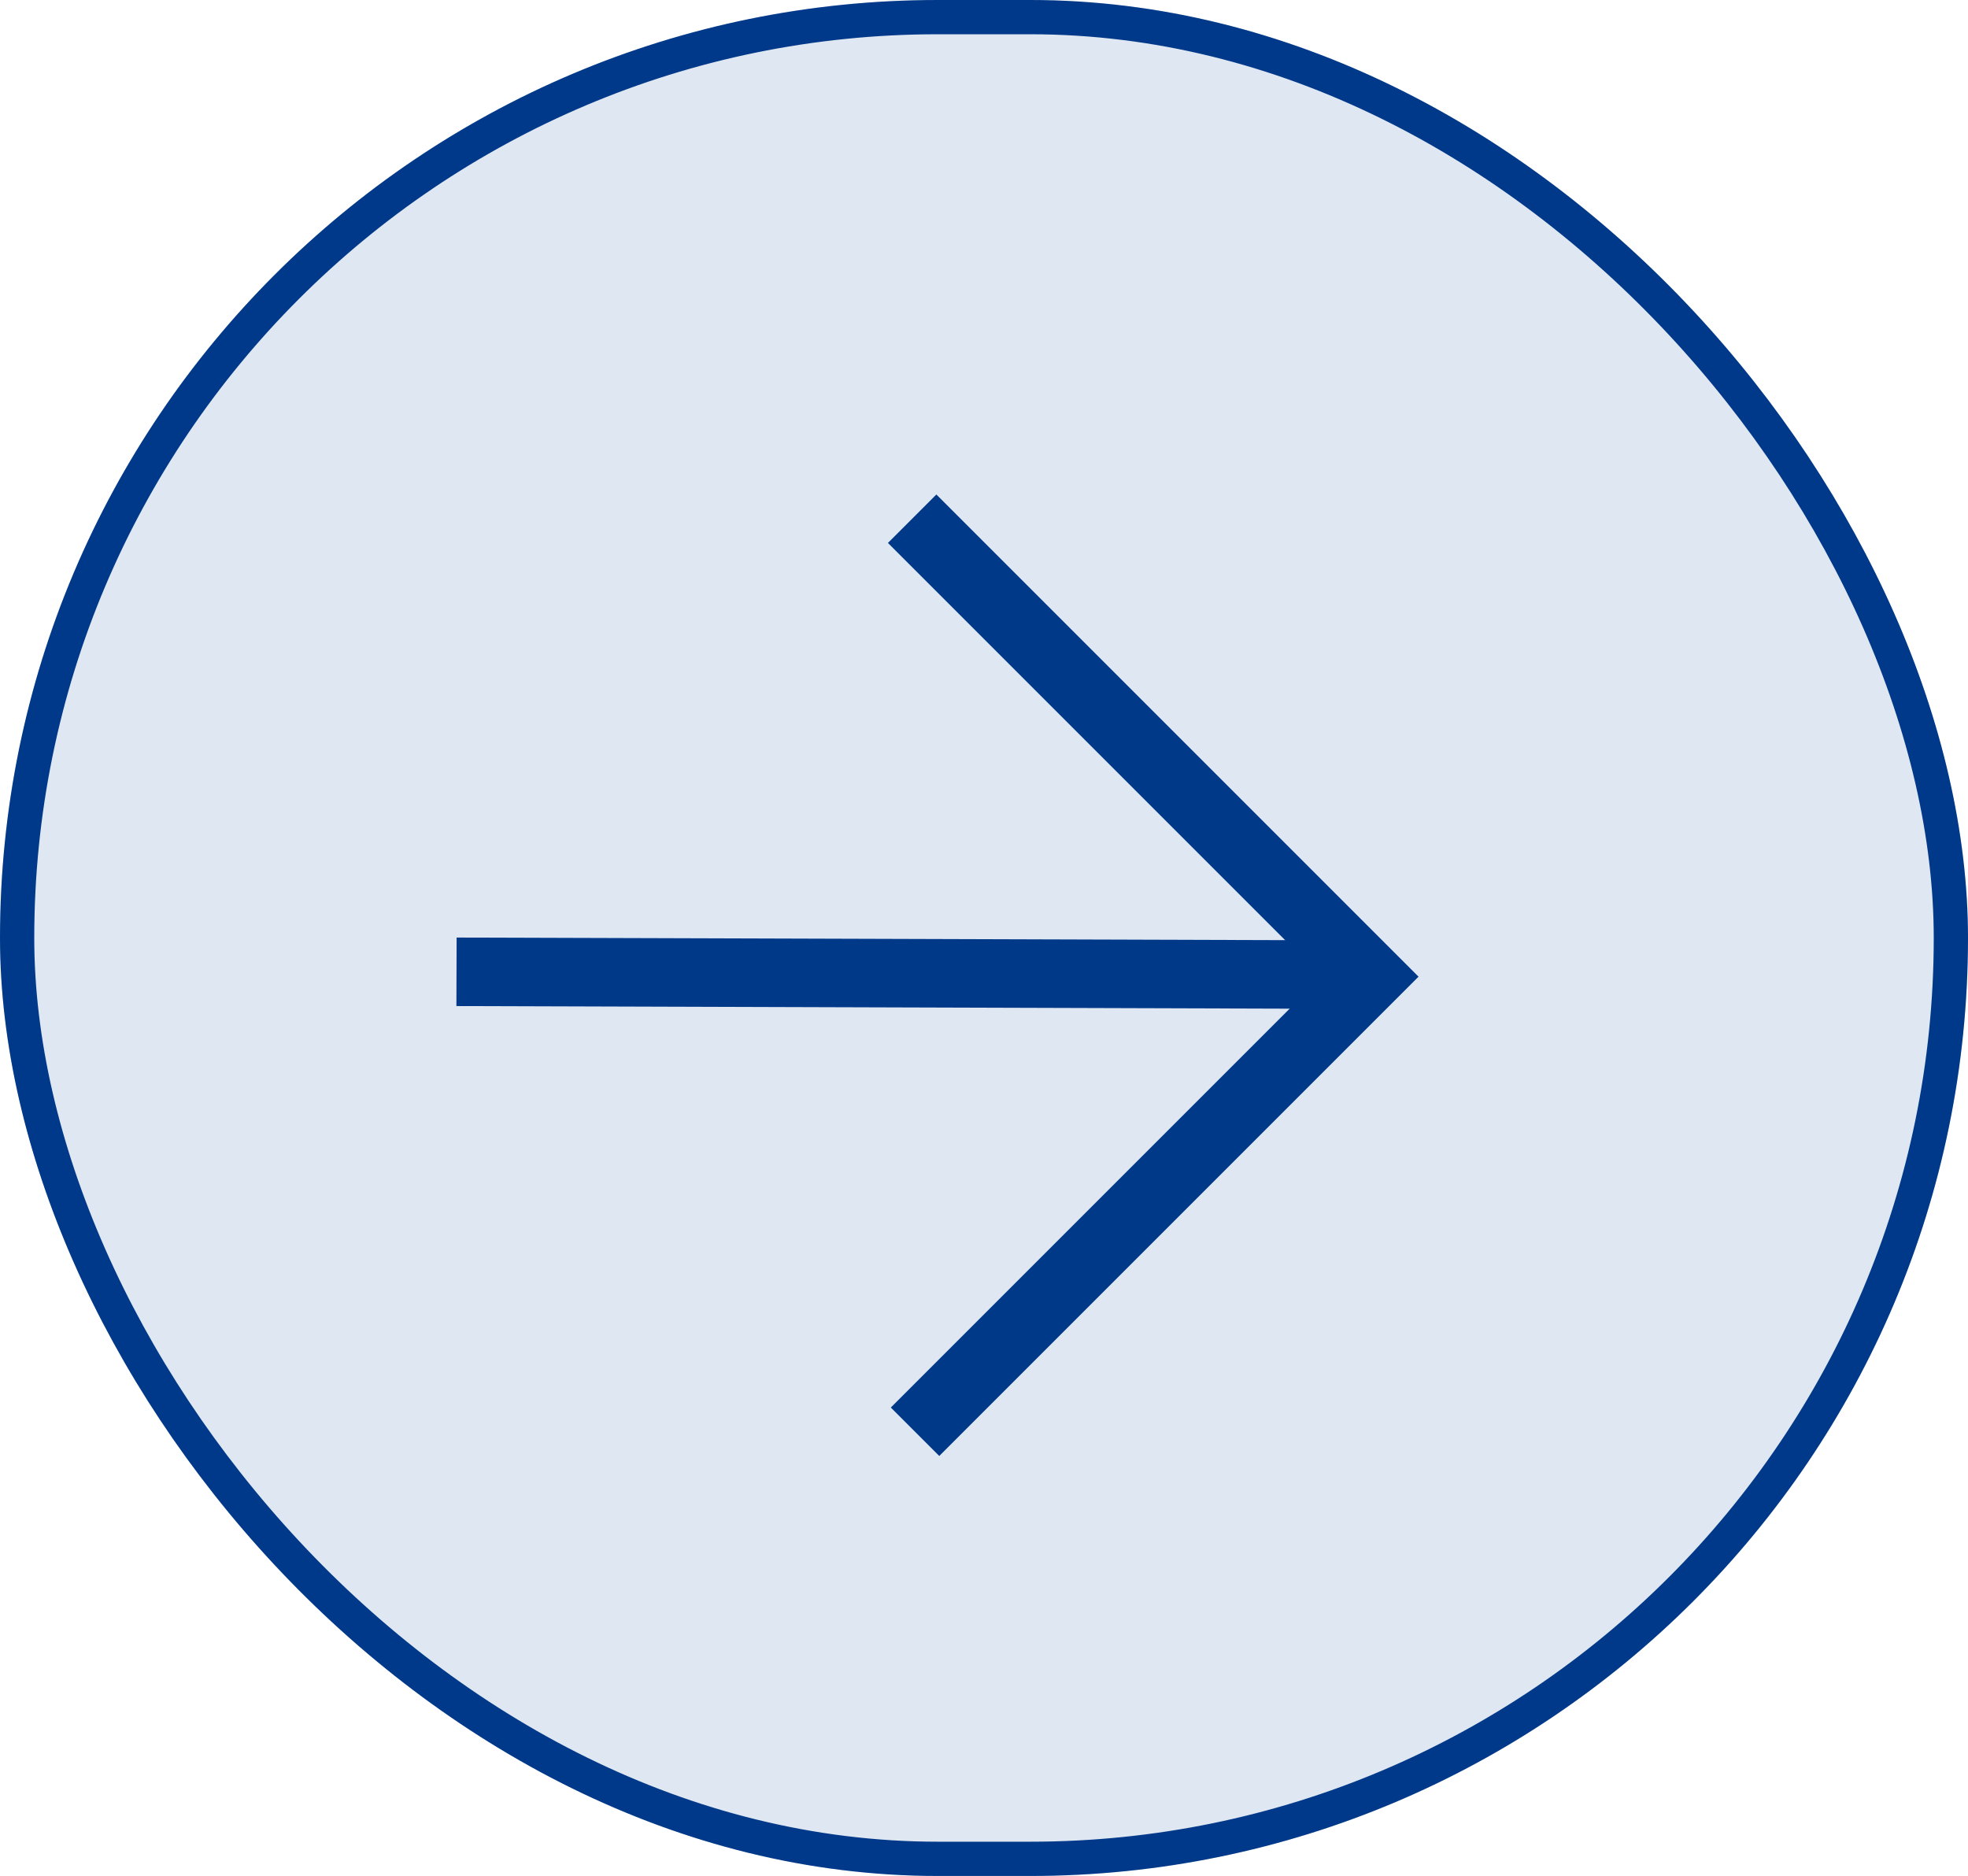 <svg xmlns="http://www.w3.org/2000/svg" width="57.458" height="54.768" viewBox="0 0 57.458 54.768">
  <g id="Grupo_360" data-name="Grupo 360" transform="translate(-1662.517 -1453.723)">
    <g id="Grupo_358" data-name="Grupo 358" transform="translate(1662.517 1453.723)">
      <g id="Rectángulo_3" data-name="Rectángulo 3" transform="translate(0 0)" fill="#dfe7f2" stroke="#003989" stroke-width="1">
        <rect width="57.458" height="54.768" rx="27.384" stroke="none"/>
        <rect x="0.5" y="0.5" width="56.458" height="53.768" rx="26.884" fill="none"/>
      </g>
    </g>
    <g id="Grupo_359" data-name="Grupo 359" transform="translate(1689.132 1468.808) rotate(45)">
      <path id="Trazado_70" data-name="Trazado 70" d="M2780.811,2467.673h18.908v18.789" transform="translate(-2780.758 -2467.643)" fill="none" stroke="#013989" stroke-width="2"/>
      <line id="Línea_11" data-name="Línea 11" x1="18.908" y2="18.79" transform="translate(0 0)" fill="none" stroke="#013989" stroke-width="2"/>
    </g>
  </g>
</svg>

